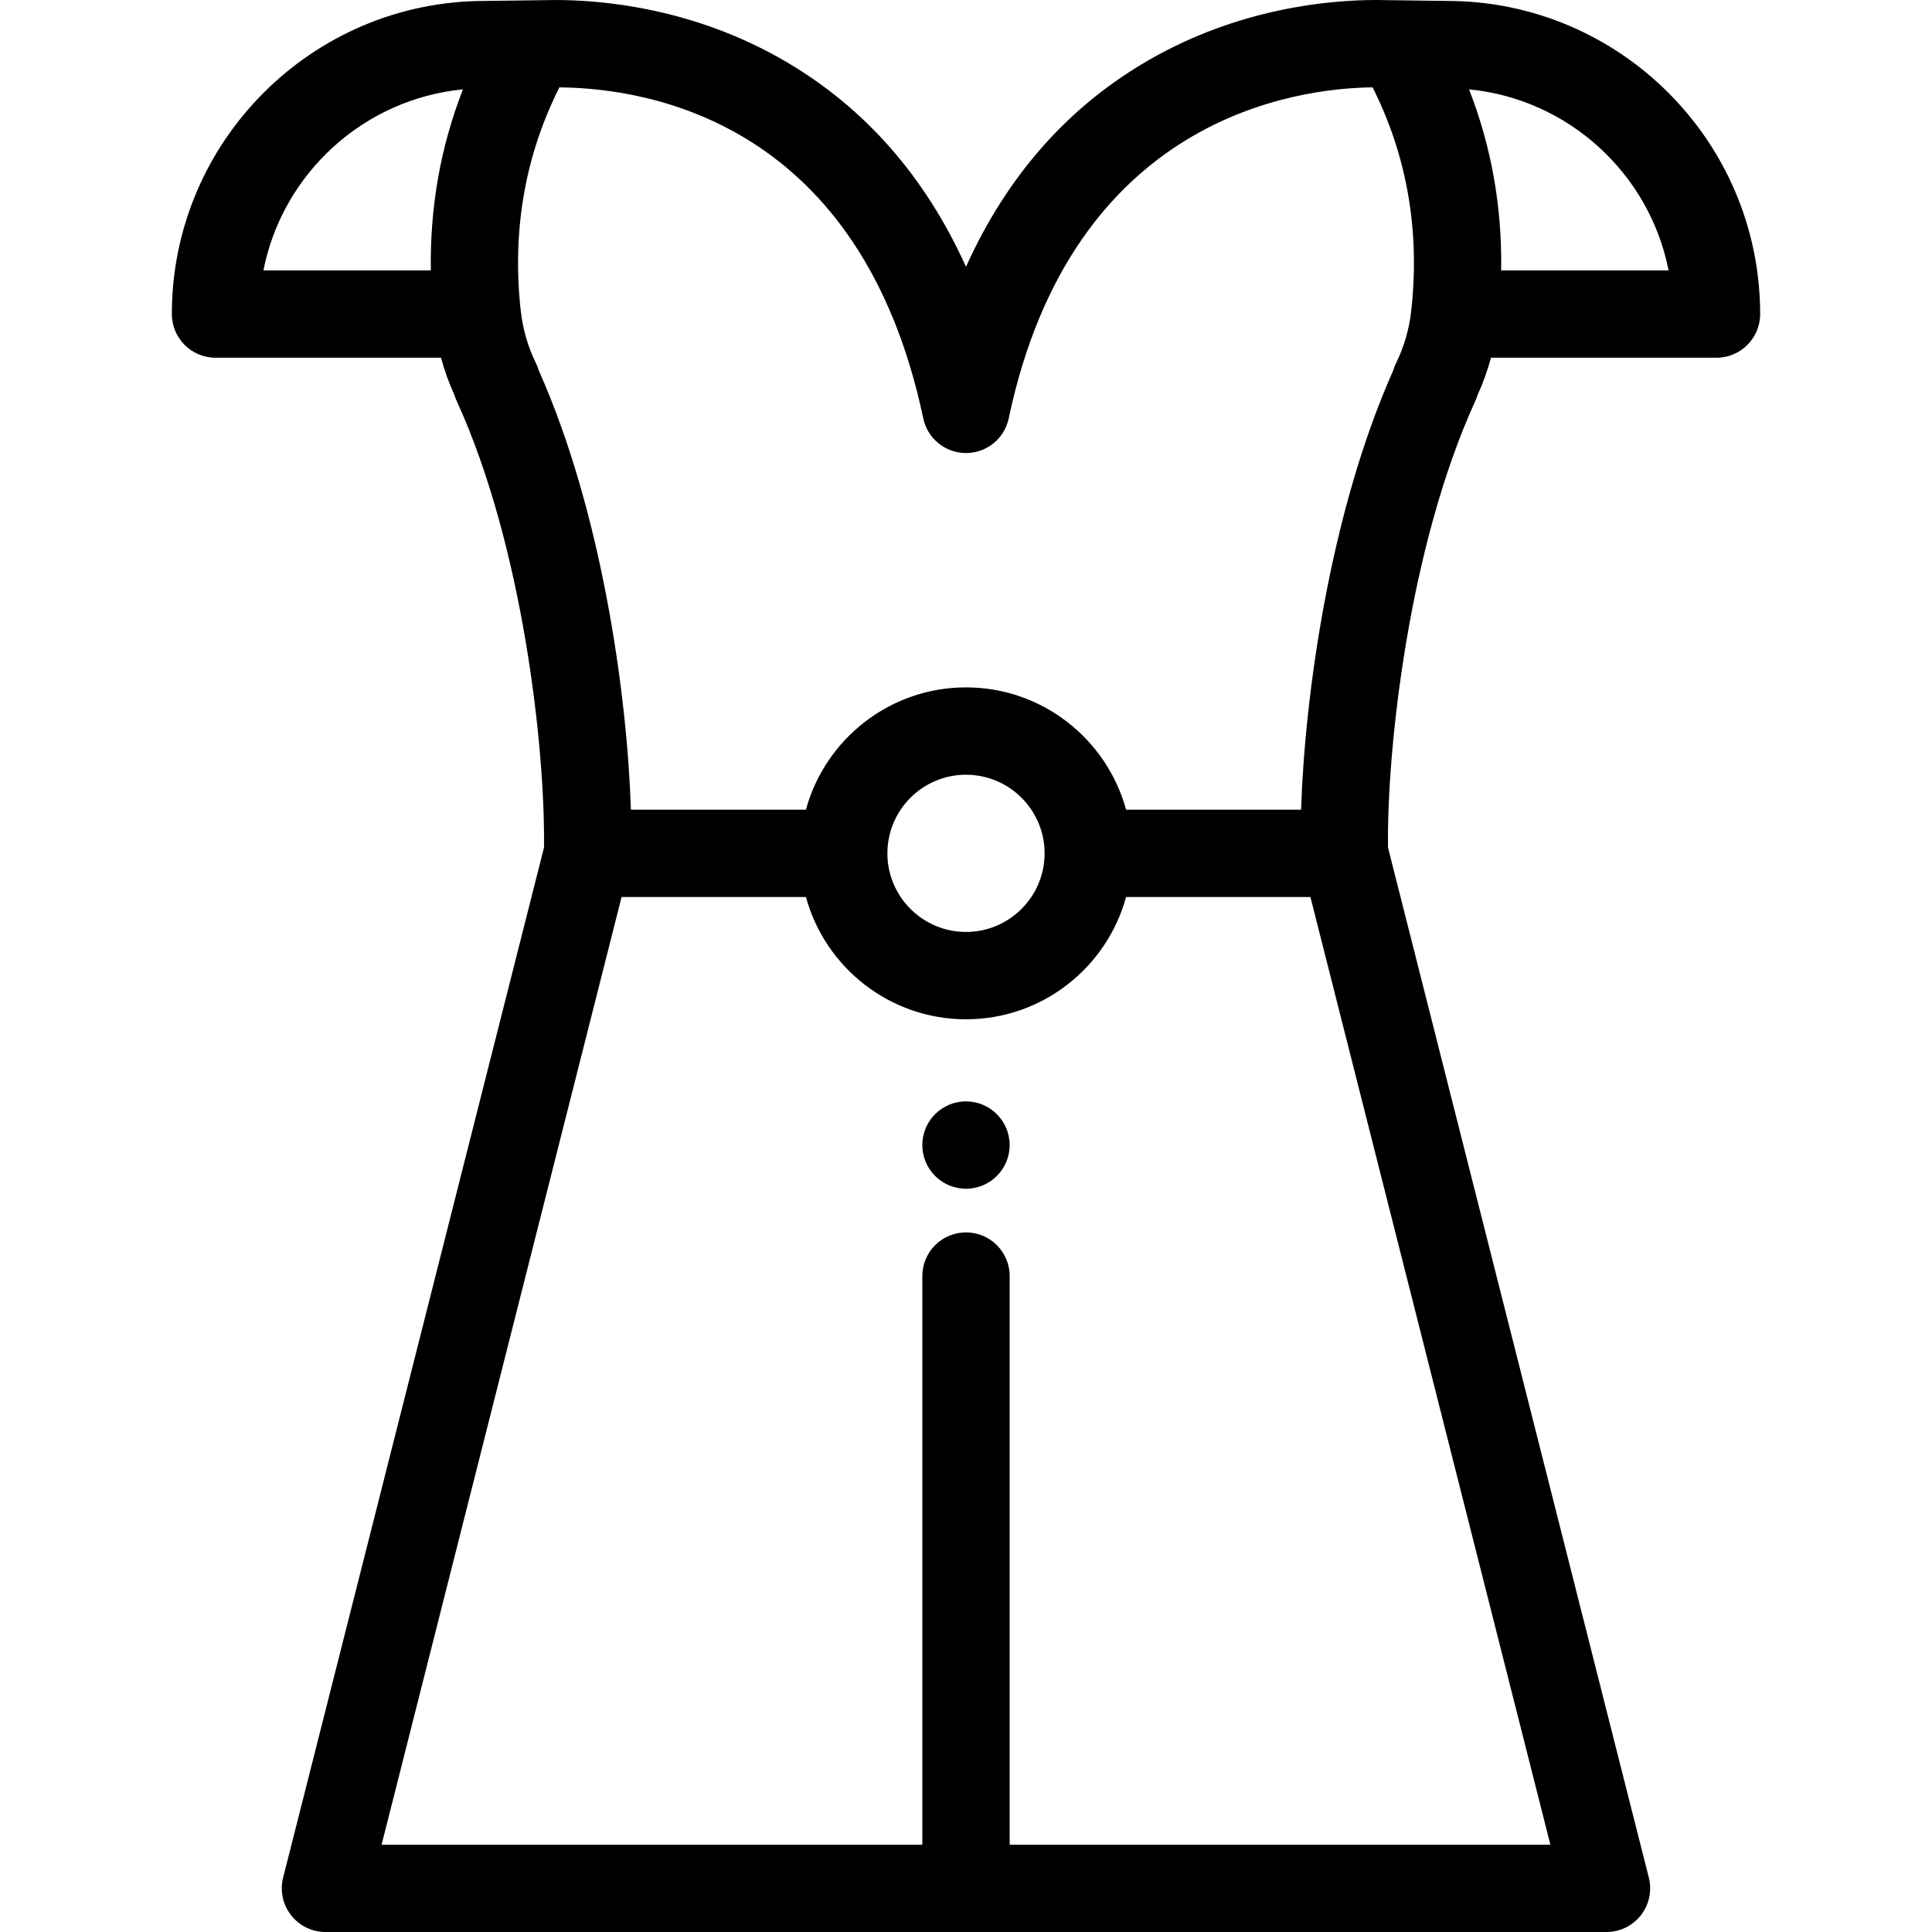 <?xml version="1.0" encoding="iso-8859-1"?>
<!-- Uploaded to: SVG Repo, www.svgrepo.com, Generator: SVG Repo Mixer Tools -->
<svg fill="#000000" height="800px" width="800px" version="1.1" id="Layer_1" xmlns="http://www.w3.org/2000/svg" xmlns:xlink="http://www.w3.org/1999/xlink" 
	 viewBox="0 0 512 512" xml:space="preserve">
<g>
	<g>
		<path d="M383.557,0.245l-16.589-0.216c-0.014,0-0.027-0.001-0.041-0.001c-0.005,0-0.008,0-0.013,0h-0.034l-1.33-0.024
			c-0.036,0-0.072,0-0.108-0.001c-0.007,0-0.013-0.001-0.02-0.001c-0.245,0-0.493-0.001-0.748-0.001
			c-12.5,0-36.263,2.145-60.14,15.865c-21.386,12.288-37.63,30.661-48.539,54.83c-10.761-23.833-26.706-42.029-47.658-54.322
			c-24.25-14.228-48.595-16.363-60.947-16.37c-0.003,0-0.005,0-0.007,0c-0.01,0-0.02,0.001-0.029,0.001s-0.02-0.001-0.029-0.001
			c-0.816,0-1.567,0.013-2.242,0.025c-0.013,0-0.025,0.002-0.039,0.002l-16.603,0.214c-45.721,0.041-82.902,37.251-82.902,82.98
			c0,6.391,5.182,11.573,11.573,11.573h59.762c0.918,3.399,2.107,6.721,3.573,9.941c0.148,0.486,0.33,0.966,0.546,1.437
			c17.644,38.549,23.524,92.434,23.17,118.439L75.036,497.586c-0.876,3.46-0.106,7.133,2.087,9.95
			c2.193,2.818,5.563,4.465,9.134,4.465h339.476c3.57,0,6.94-1.648,9.134-4.464c2.193-2.818,2.963-6.488,2.087-9.951l-69.117-272.97
			c-0.354-26.004,5.525-79.89,23.169-118.439c0.216-0.471,0.398-0.951,0.546-1.437c1.465-3.221,2.655-6.542,3.573-9.941h59.762
			c6.391,0,11.573-5.182,11.573-11.573C466.458,37.495,429.277,0.286,383.557,0.245z M114.179,71.652H69.811
			c5.039-25.61,26.475-45.403,52.877-47.97C116.753,38.871,113.914,54.917,114.179,71.652z M410.864,488.854H267.573V338.171
			c0-6.391-5.182-11.573-11.573-11.573c-6.391,0-11.573,5.182-11.573,11.573v150.683h-143.3l63.599-251.138h48.853
			c5.095,18.651,22.178,32.405,42.422,32.405s37.327-13.754,42.421-32.405h48.853L410.864,488.854z M235.168,226.142
			c0-11.486,9.345-20.832,20.832-20.832c11.486,0,20.832,9.345,20.832,20.832s-9.345,20.832-20.832,20.832
			C244.513,246.974,235.168,237.629,235.168,226.142z M374.097,81.377c-0.031,0.205-0.058,0.411-0.078,0.62l-0.059,0.591
			c-0.546,4.779-1.898,9.388-4.017,13.703c-0.308,0.625-0.554,1.271-0.743,1.926c-16.705,37.488-23.41,85.904-24.401,116.352
			h-46.378c-5.095-18.651-22.178-32.405-42.421-32.405s-37.327,13.754-42.422,32.405h-46.38
			c-0.991-30.448-7.696-78.864-24.401-116.352c-0.188-0.655-0.435-1.301-0.743-1.926c-2.119-4.314-3.471-8.924-4.017-13.703
			l-0.059-0.591c-0.021-0.209-0.046-0.416-0.078-0.62c-2.135-20.775,1.347-40.327,10.341-58.224
			c24.183,0.222,79.948,9.521,96.432,87.722c1.13,5.355,5.854,9.187,11.324,9.187c5.473,0,10.197-3.833,11.324-9.187
			c16.823-79.827,76.199-87.505,96.435-87.725C372.752,41.048,376.233,60.602,374.097,81.377z M397.821,71.652
			c0.265-16.735-2.575-32.781-8.509-47.97c26.402,2.567,47.837,22.359,52.877,47.97H397.821z"/>
	</g>
</g>
<g>
	<g>
		<path d="M255.994,291.878c-6.388,0-11.573,5.185-11.573,11.573c0,6.4,5.185,11.573,11.573,11.573
			c6.388,0,11.573-5.173,11.573-11.573C267.567,297.063,262.382,291.878,255.994,291.878z"/>
	</g>
</g>
</svg>